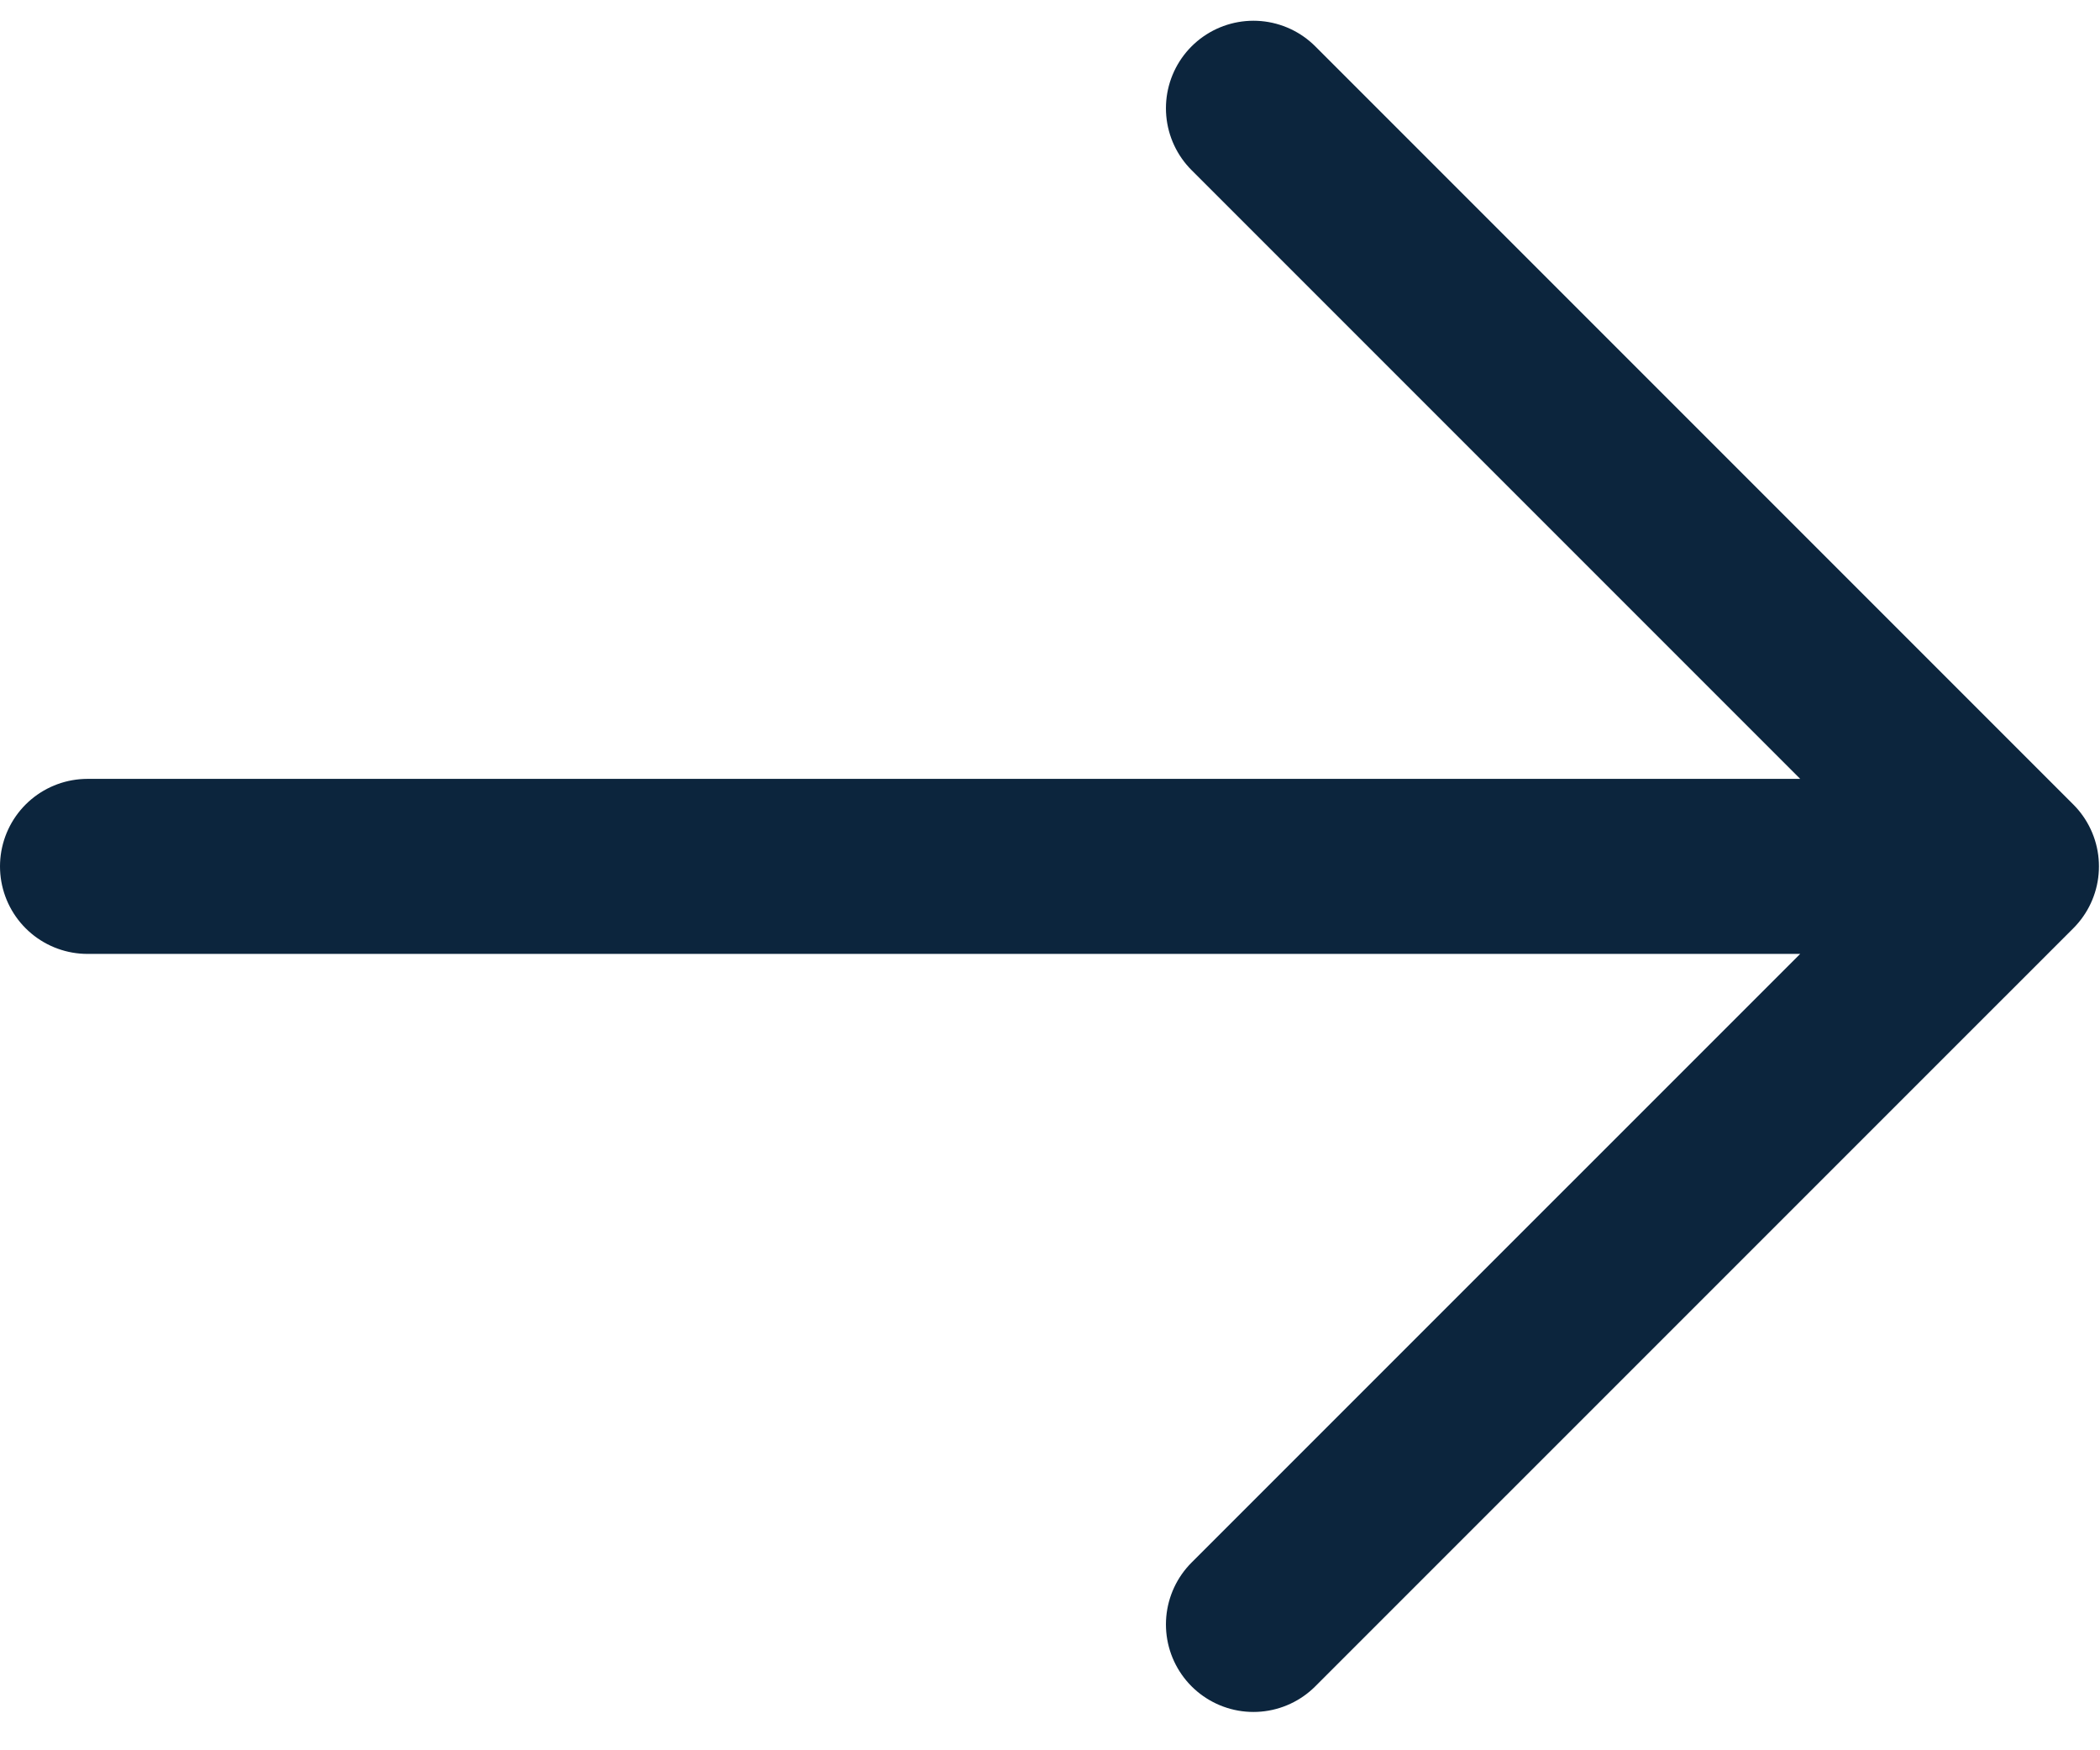 <svg width="24" height="20" viewBox="0 0 24 20" fill="none" xmlns="http://www.w3.org/2000/svg">
<g id="Frame">
<path id="Vector" d="M1 9.9H21.75M14.325 1.237L22.988 9.9L14.325 18.562" stroke="#0C253D" stroke-width="2" stroke-linecap="round" stroke-linejoin="round"/>
</g>
</svg>
